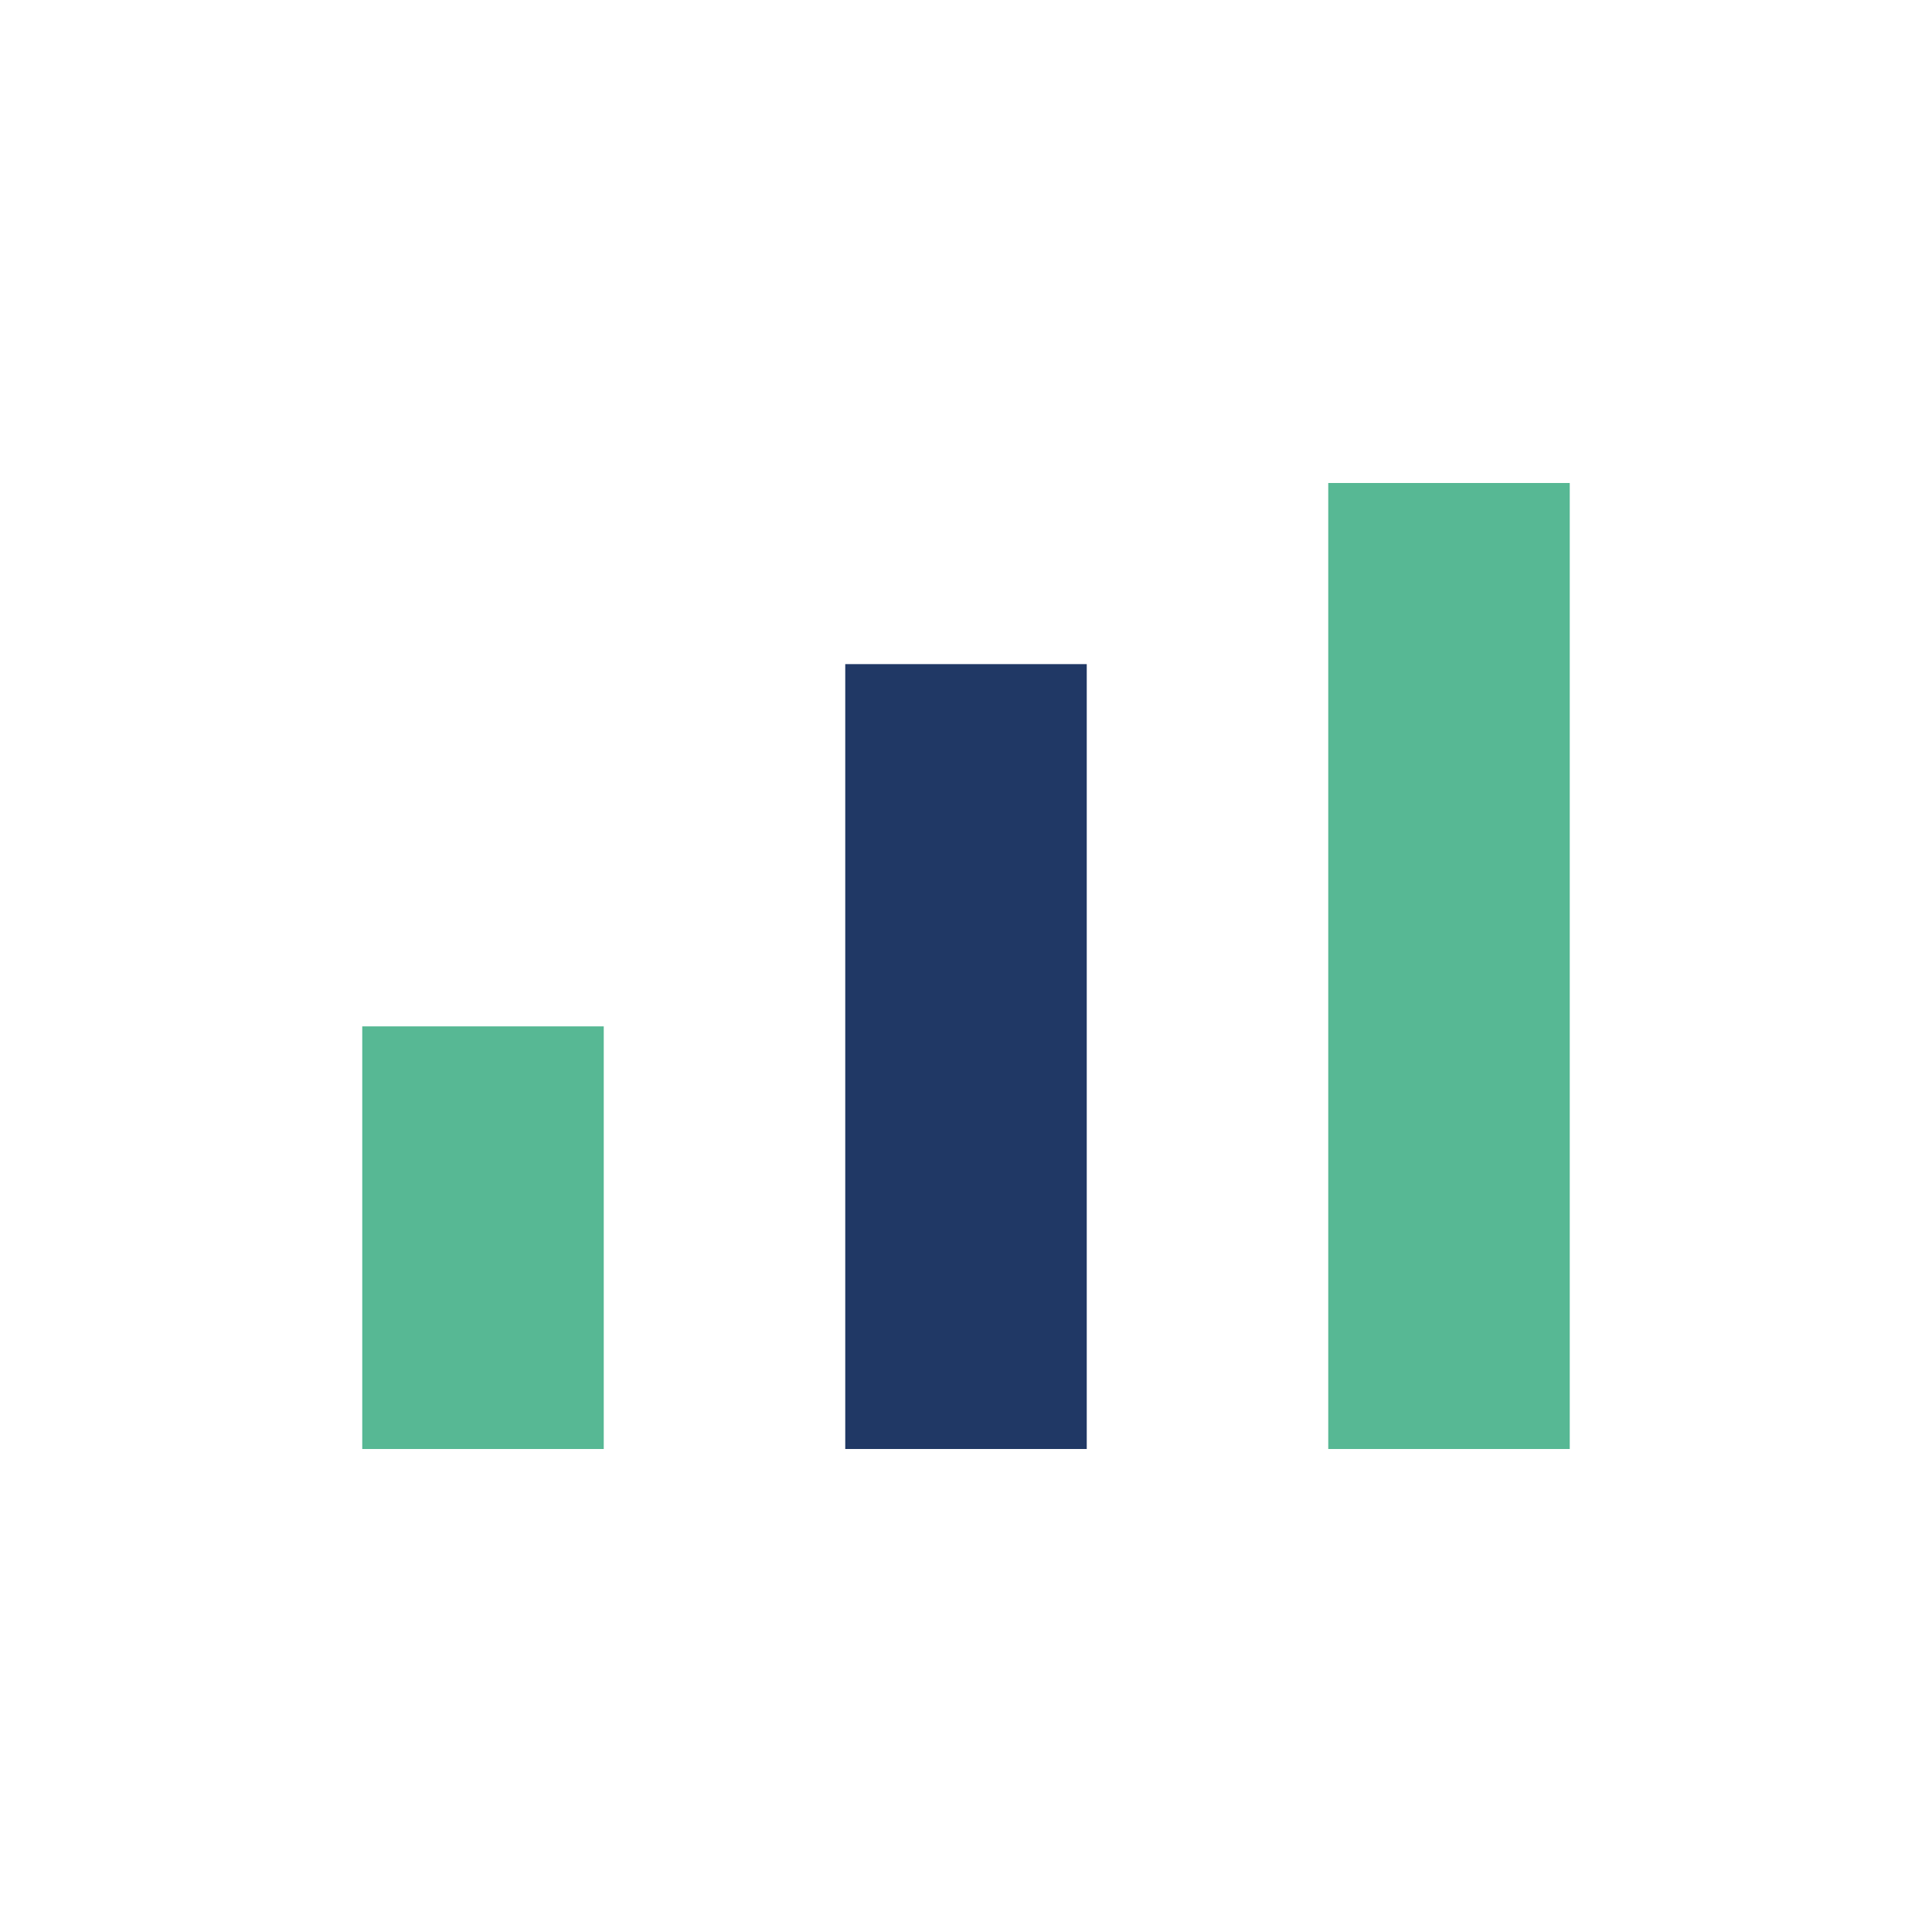 <?xml version="1.0" encoding="UTF-8"?>
<svg xmlns="http://www.w3.org/2000/svg" width="32" height="32" viewBox="0 0 32 32"><rect x="6" y="17" width="4" height="7" fill="#57B894"/><rect x="14" y="11" width="4" height="13" fill="#203865"/><rect x="22" y="8" width="4" height="16" fill="#57B894"/></svg>